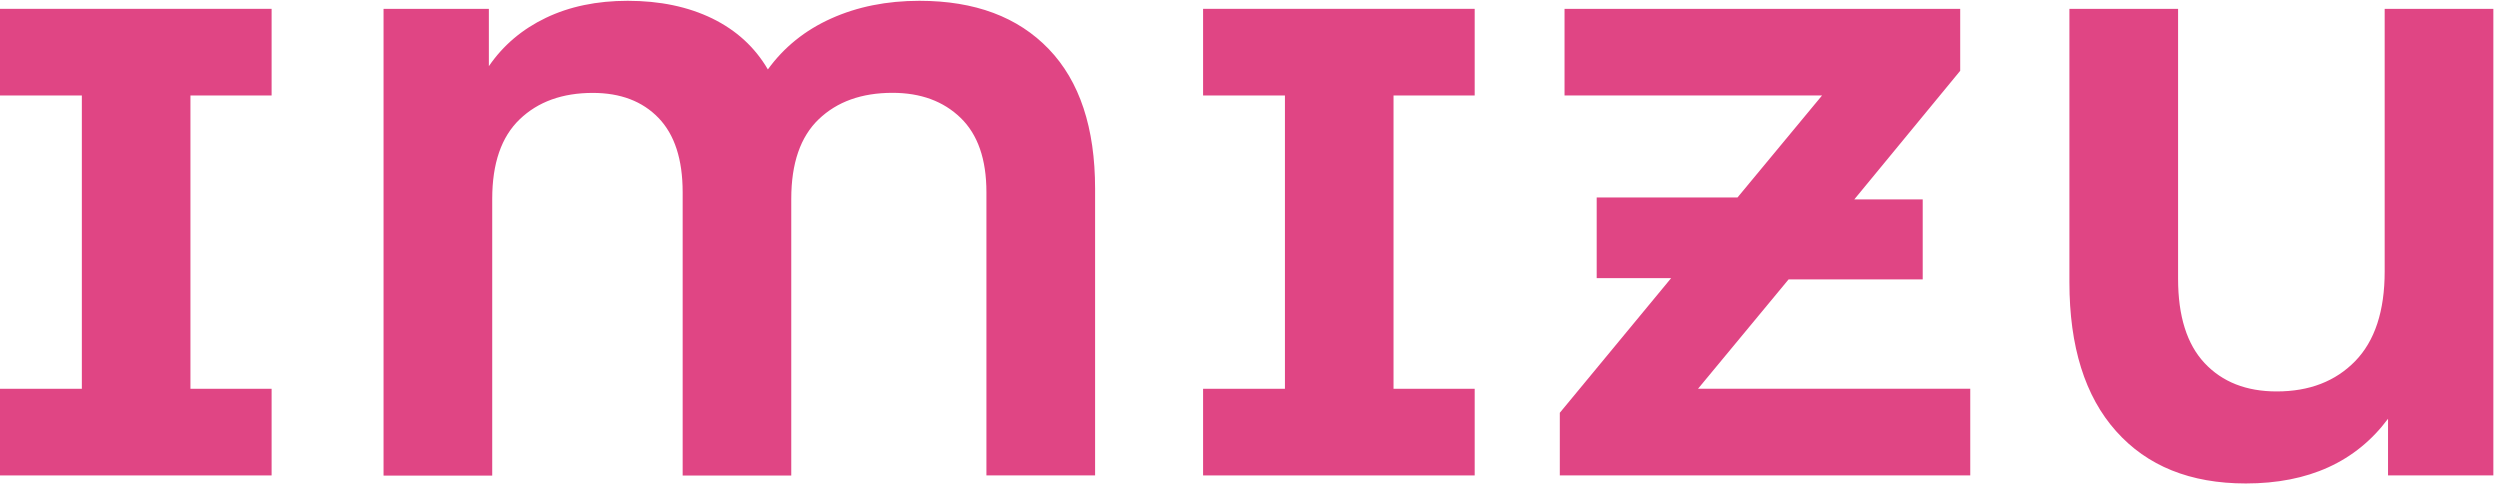 <svg width="232" height="45" viewBox="0 0 232 45" fill="none" xmlns="http://www.w3.org/2000/svg">
<g clip-path="url(#clip0_48_35)">
<path d="M17.673 8.861V36.079H25.205V44.12H0V36.079H7.595V8.861H0V0.82H25.205V8.861H17.673Z" fill="#E04584"/>
<path d="M97.332 4.559C100.197 7.547 101.625 11.87 101.625 17.521V44.12H91.54V17.831C91.54 14.78 90.741 12.481 89.143 10.935C87.545 9.388 85.437 8.615 82.828 8.615C79.963 8.615 77.686 9.431 75.982 11.061C74.278 12.692 73.429 15.152 73.429 18.456V44.127H63.351V17.838C63.351 14.787 62.602 12.488 61.109 10.942C59.617 9.395 57.581 8.622 55.013 8.622C52.192 8.622 49.928 9.438 48.231 11.068C46.527 12.699 45.678 15.159 45.678 18.463V44.134H35.593V0.82H45.367V6.141C46.697 4.201 48.458 2.711 50.657 1.656C52.856 0.602 55.388 0.075 58.252 0.075C61.237 0.075 63.853 0.623 66.095 1.712C68.337 2.809 70.055 4.384 71.258 6.443C72.75 4.384 74.709 2.802 77.142 1.712C79.567 0.623 82.29 0.075 85.324 0.075C90.465 0.075 94.468 1.572 97.332 4.559Z" fill="#E04584"/>
<path d="M129.319 8.861V36.079H136.851V44.12H111.646V36.079H119.242V8.861H111.646V0.82H136.851V8.861H129.319Z" fill="#E04584"/>
<path d="M182.84 36.079V44.12H144.75V38.307L155.083 25.809H148.173V18.323H161.242L169.085 8.861H145.189V0.82H181.907V6.57L172.077 18.506H178.428V25.928H165.981L157.579 36.072H182.84V36.079Z" fill="#E04584"/>
<path d="M231.383 0.82V44.12H221.609V38.862C218.625 42.862 214.226 44.865 208.413 44.865C203.264 44.865 199.255 43.249 196.369 40.008C193.484 36.775 192.041 32.163 192.041 26.181V0.82H202.126V25.872C202.126 29.338 202.946 31.945 204.587 33.696C206.228 35.446 208.455 36.325 211.277 36.325C214.304 36.325 216.729 35.39 218.561 33.513C220.386 31.636 221.298 28.867 221.298 25.19V0.82H231.383Z" fill="#E04584"/>
</g>
<defs>
<clipPath id="clip0_48_35">
<rect width="231.383" height="44.784" fill="white" transform="translate(0 0.075)"/>
</clipPath>
</defs>
</svg>
